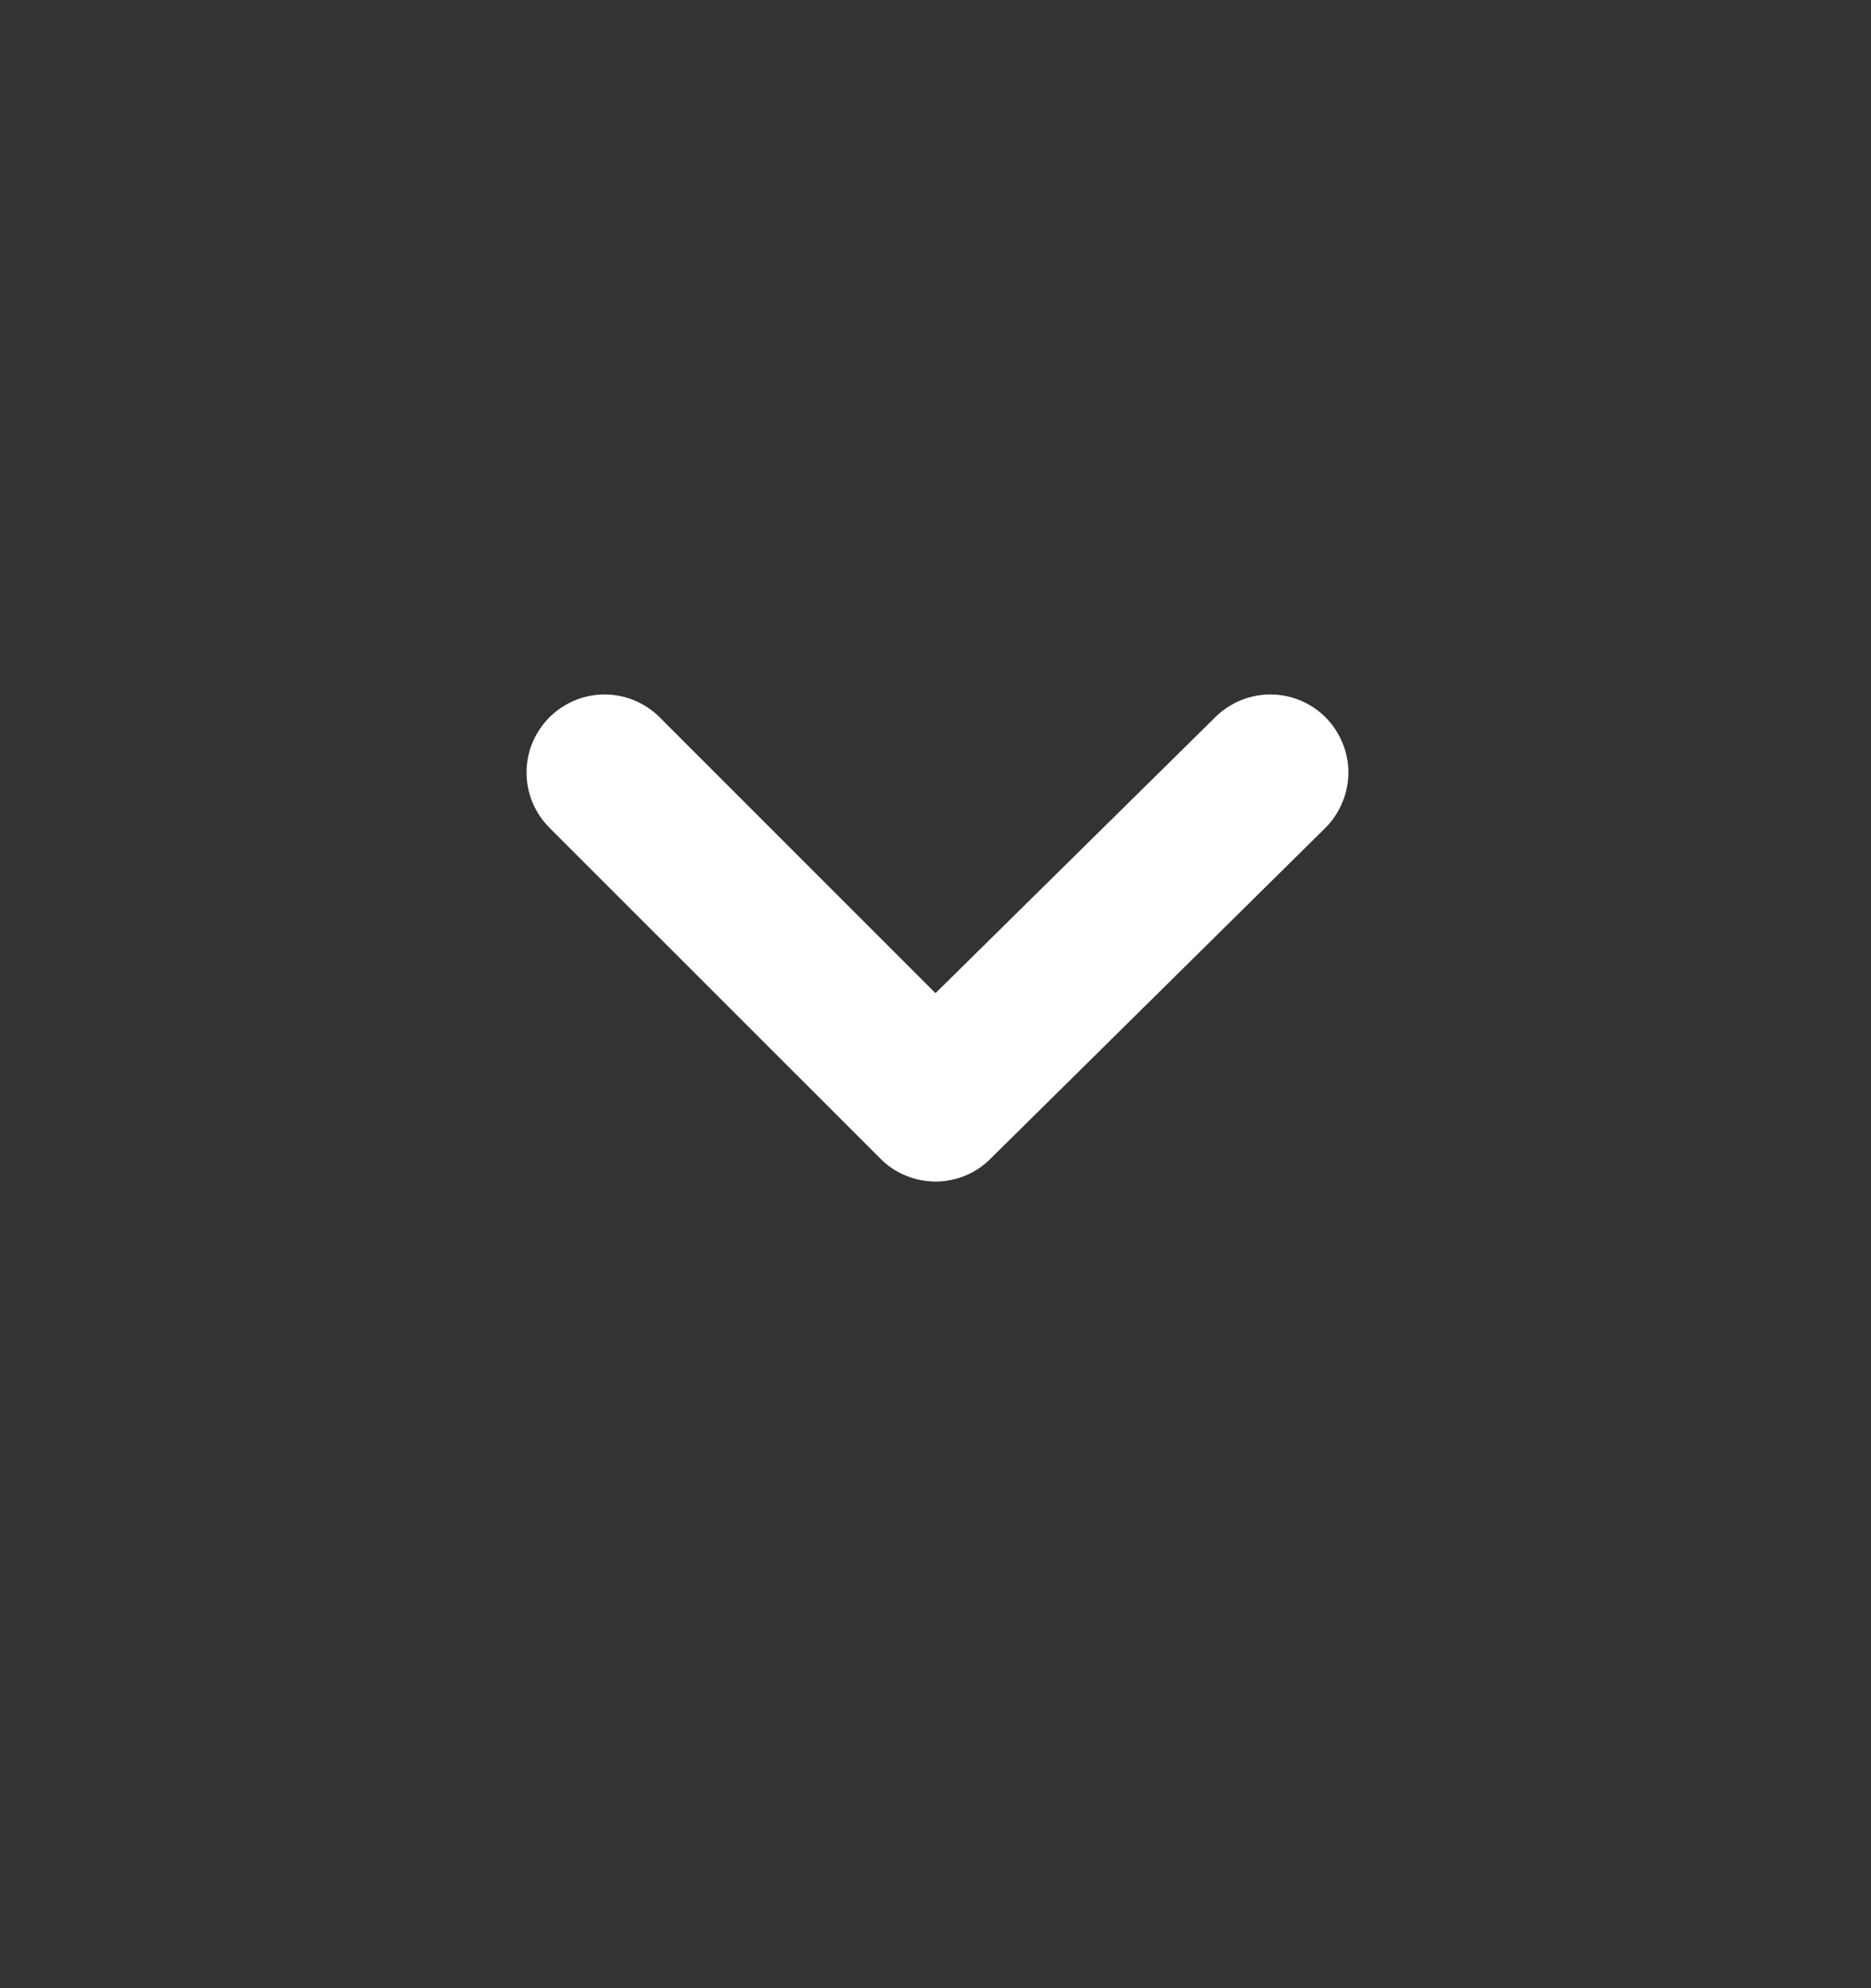 <svg width="16" height="17" viewBox="0 0 16 17" fill="none" xmlns="http://www.w3.org/2000/svg">
<rect x="0" y="0" width="16" height="17" fill="#333333" stroke="none"/>
<g id="Icons">
<path id="Vector" d="M11.334 6.132C11.209 6.008 11.04 5.938 10.864 5.938C10.687 5.938 10.518 6.008 10.393 6.132L8 8.492L5.64 6.132C5.515 6.008 5.346 5.938 5.17 5.938C4.994 5.938 4.825 6.008 4.7 6.132C4.638 6.194 4.588 6.268 4.554 6.349C4.52 6.43 4.503 6.517 4.503 6.605C4.503 6.693 4.52 6.781 4.554 6.862C4.588 6.943 4.638 7.017 4.7 7.079L7.527 9.905C7.589 9.968 7.662 10.018 7.744 10.051C7.825 10.085 7.912 10.103 8 10.103C8.088 10.103 8.175 10.085 8.257 10.051C8.338 10.018 8.411 9.968 8.473 9.905L11.334 7.079C11.396 7.017 11.445 6.943 11.479 6.862C11.513 6.781 11.531 6.693 11.531 6.605C11.531 6.517 11.513 6.43 11.479 6.349C11.445 6.268 11.396 6.194 11.334 6.132Z" fill="white"/>
</g>
</svg>
